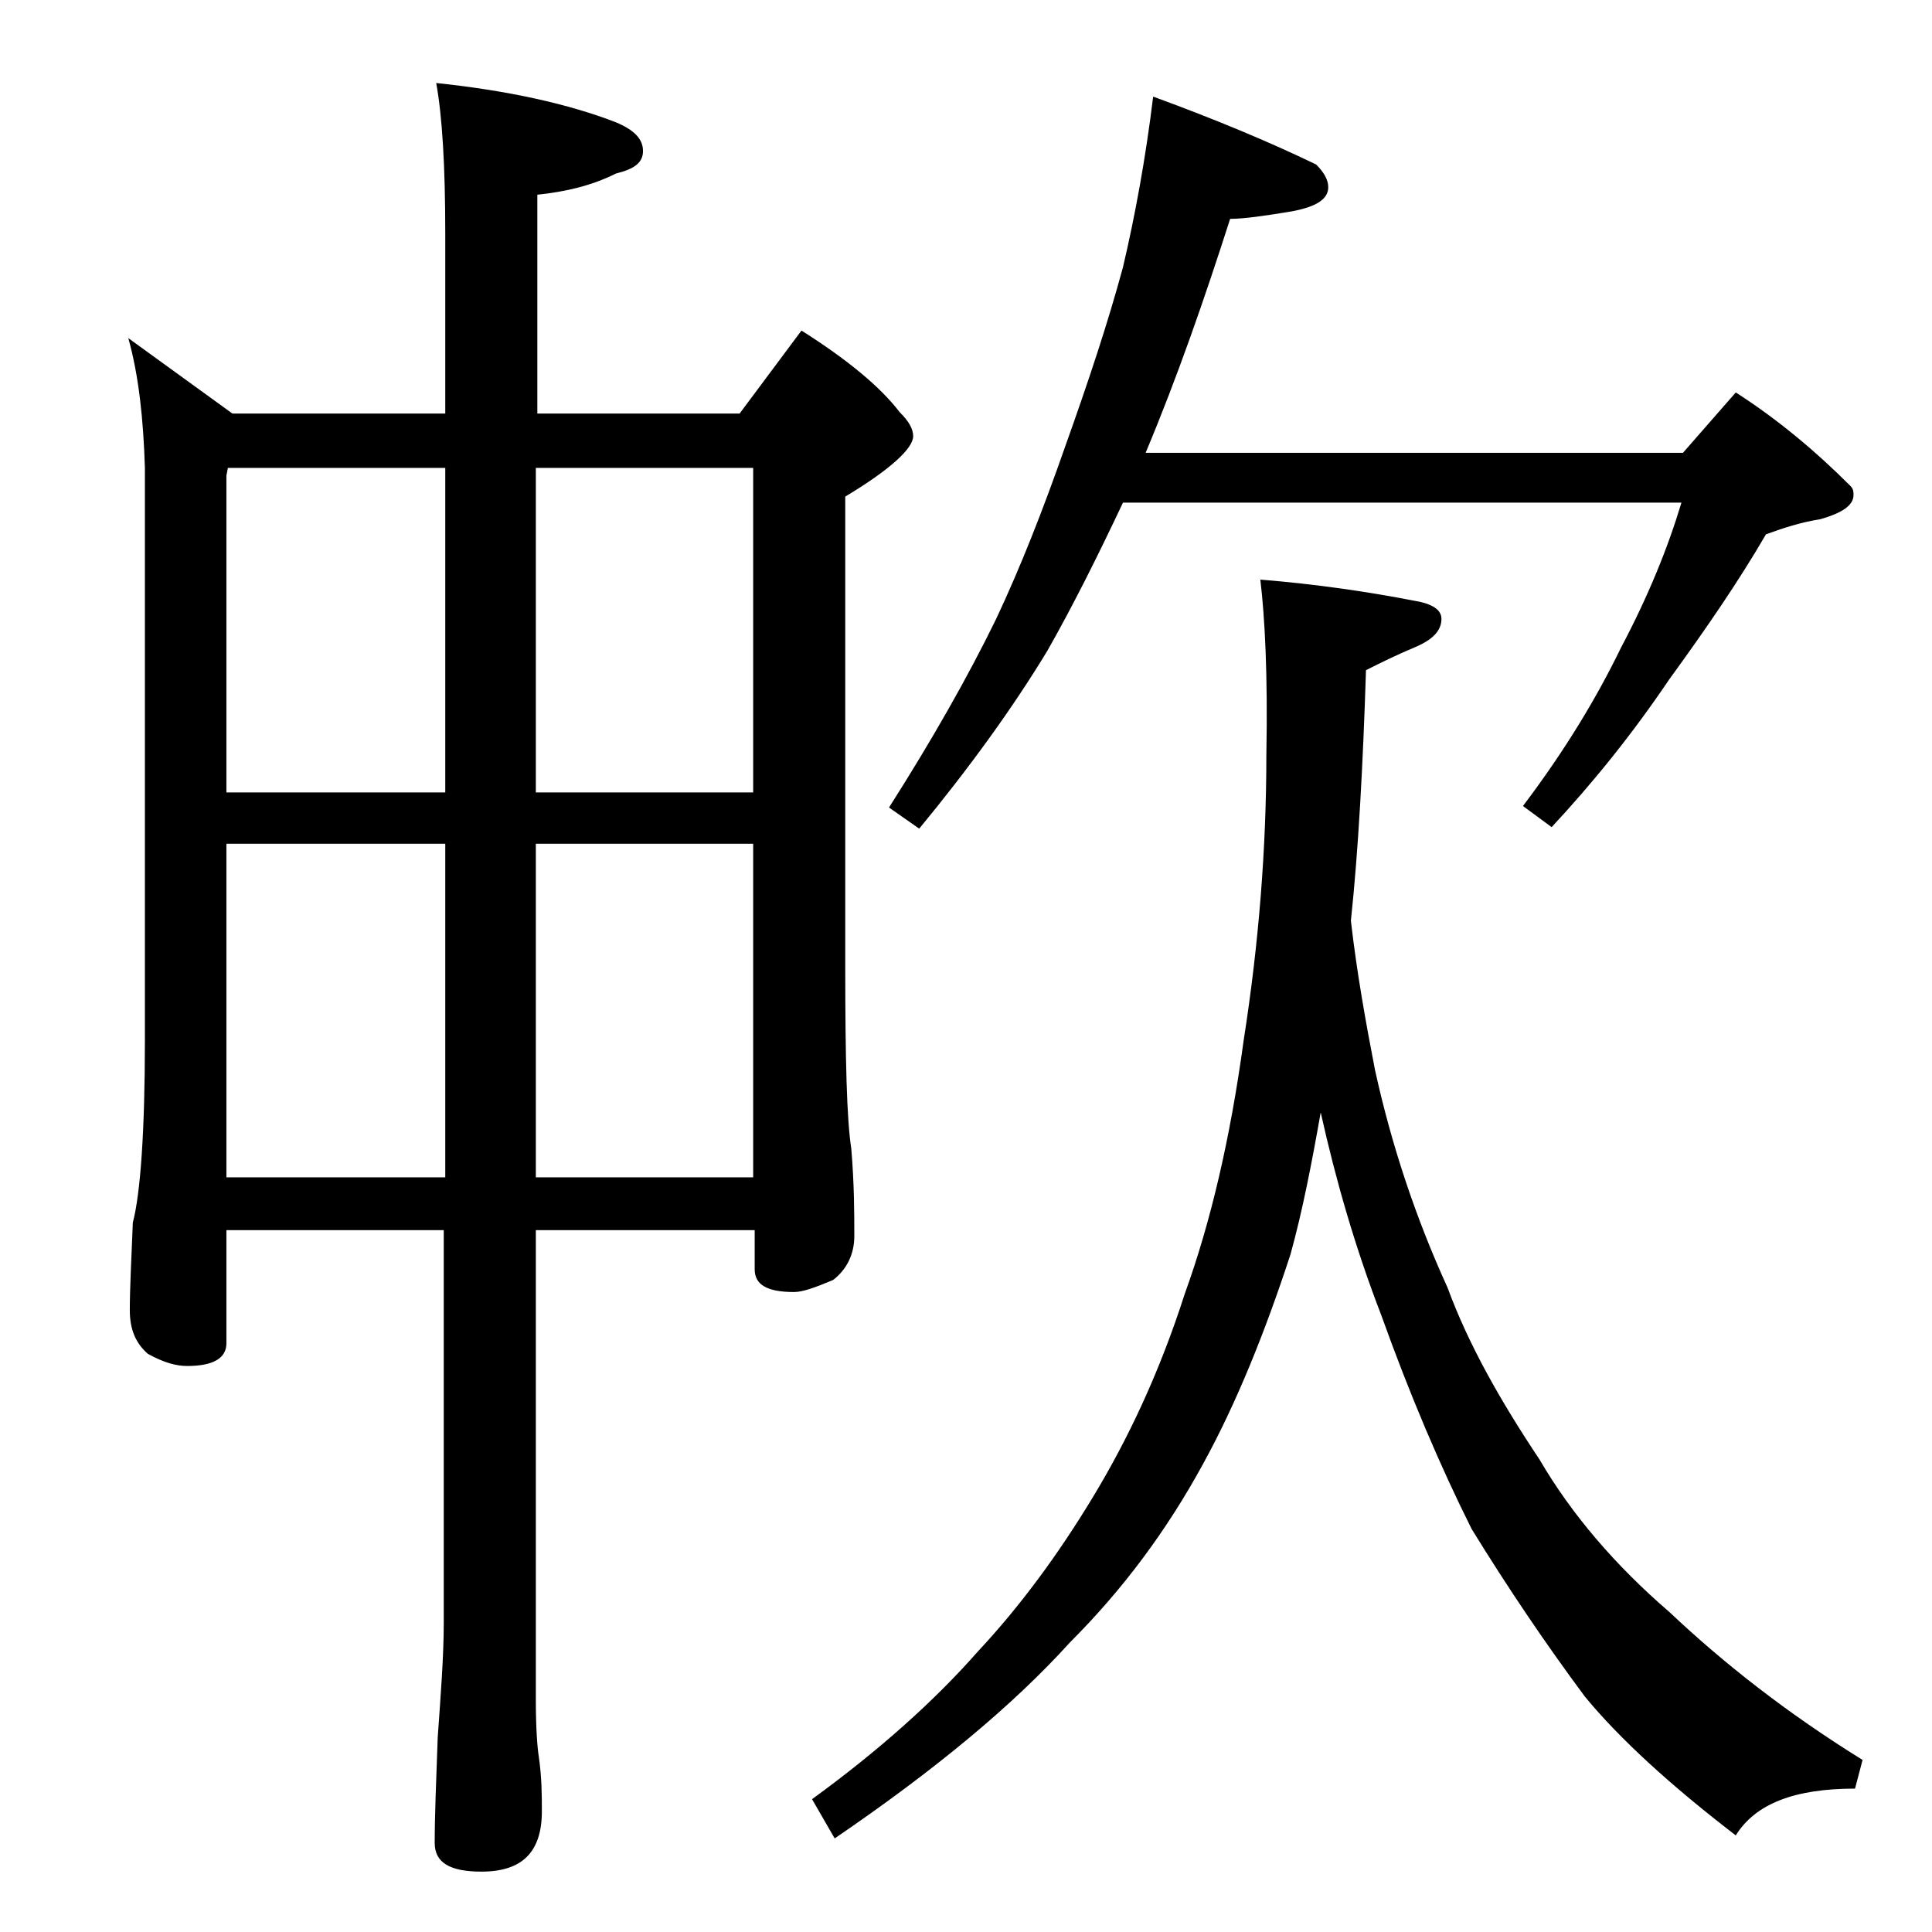 <?xml version="1.0" encoding="utf-8"?>
<!-- Generator: Adobe Illustrator 18.0.0, SVG Export Plug-In . SVG Version: 6.00 Build 0)  -->
<!DOCTYPE svg PUBLIC "-//W3C//DTD SVG 1.1//EN" "http://www.w3.org/Graphics/SVG/1.1/DTD/svg11.dtd">
<svg version="1.1" id="Layer_1" xmlns="http://www.w3.org/2000/svg" xmlns:xlink="http://www.w3.org/1999/xlink" x="0px" y="0px"
	 viewBox="0 0 128 128" enable-background="new 0 0 128 128" xml:space="preserve">
<path d="M8.5,22.4l6.9,5h14.1V15.5c0-4.5-0.2-7.8-0.6-10c4.8,0.5,8.8,1.4,11.9,2.6c1.2,0.5,1.8,1.1,1.8,1.9s-0.6,1.2-1.8,1.5
	c-1.6,0.8-3.3,1.2-5.2,1.4v14.5h13.4l4.1-5.5c3,1.9,5.2,3.7,6.5,5.4c0.6,0.6,0.9,1.1,0.9,1.6c0,0.8-1.5,2.2-4.5,4V64
	c0,6.2,0.1,10.2,0.4,12.1c0.2,2.4,0.2,4.3,0.2,5.8c0,1.2-0.5,2.2-1.4,2.9c-1.2,0.5-2,0.8-2.6,0.8c-1.8,0-2.6-0.5-2.6-1.5v-2.6H35.5
	v31.1c0,1.9,0.1,3.2,0.2,3.8c0.2,1.4,0.2,2.6,0.2,3.6c0,2.7-1.3,4-4,4c-2.1,0-3.1-0.6-3.1-1.9c0-1.8,0.1-4.2,0.2-7
	c0.2-2.8,0.4-5.4,0.4-7.6v-26H15V89c0,1-0.9,1.5-2.6,1.5c-0.7,0-1.5-0.2-2.6-0.8c-0.8-0.7-1.2-1.6-1.2-2.9c0-1.4,0.1-3.3,0.2-5.8
	c0.5-1.9,0.8-6,0.8-12.1V31C9.5,27.8,9.2,24.9,8.5,22.4z M15,52.5h14.5V31H15.1L15,31.5V52.5z M15,78h14.5V55.9H15V78z M35.5,31
	v21.5h14.4V31H35.5z M35.5,55.9V78h14.4V55.9H35.5z M83.5,38.4c3.7,0.3,7.1,0.8,10.2,1.4c1.2,0.2,1.8,0.6,1.8,1.2
	c0,0.8-0.6,1.4-1.8,1.9c-1.2,0.5-2.2,1-3.2,1.5c-0.2,6.3-0.5,11.9-1,16.6c0.4,3.5,1,6.8,1.6,9.9c1.1,5,2.7,9.8,4.8,14.4
	c1.4,3.8,3.5,7.5,6.1,11.4c2.1,3.6,5,7,8.6,10.1c3.6,3.4,7.8,6.7,12.8,9.8l-0.5,1.9c-4,0-6.6,1-7.9,3.1c-4.3-3.3-7.7-6.4-10-9.2
	c-2.6-3.5-5.1-7.2-7.5-11.1c-2.1-4.2-4.1-8.9-6-14.2c-1.7-4.4-3-8.9-4-13.4c-0.6,3.4-1.2,6.5-2,9.4c-1.7,5.2-3.6,9.9-5.8,13.9
	c-2.4,4.4-5.3,8.3-8.8,11.8c-3.8,4.2-9,8.5-15.6,13l-1.5-2.6c4.4-3.2,8.1-6.5,11-9.8c2.8-3,5.3-6.4,7.6-10.2
	c2.3-3.8,4.4-8.2,6.1-13.5c1.7-4.7,3-10.2,3.9-16.8c1-6.4,1.5-12.7,1.5-18.9C84,44.7,83.8,40.9,83.5,38.4z M76.4,6.4
	c4.1,1.5,7.7,3,10.8,4.5c0.5,0.5,0.8,1,0.8,1.5c0,0.8-0.8,1.3-2.4,1.6c-1.8,0.3-3.2,0.5-4.1,0.5C79.8,19.8,78,25,75.9,30h35.6l3.5-4
	c2.8,1.8,5.3,3.9,7.6,6.2c0.2,0.2,0.2,0.4,0.2,0.6c0,0.7-0.8,1.2-2.2,1.6c-1.3,0.2-2.5,0.6-3.6,1c-1.8,3.1-4,6.3-6.4,9.6
	c-2.5,3.7-5.1,6.9-7.8,9.8l-1.9-1.4c2.8-3.7,4.9-7.2,6.5-10.5c1.8-3.4,3.1-6.6,4-9.6H74.4c-1.7,3.6-3.3,6.8-5,9.8
	c-2.3,3.8-5.2,7.8-8.5,11.8l-2-1.4c2.8-4.4,5.2-8.6,7.1-12.5c1.6-3.4,3.1-7.2,4.6-11.5c1.5-4.2,2.8-8.1,3.8-11.8
	C75.2,14.3,75.9,10.5,76.4,6.4z"/>
</svg>
